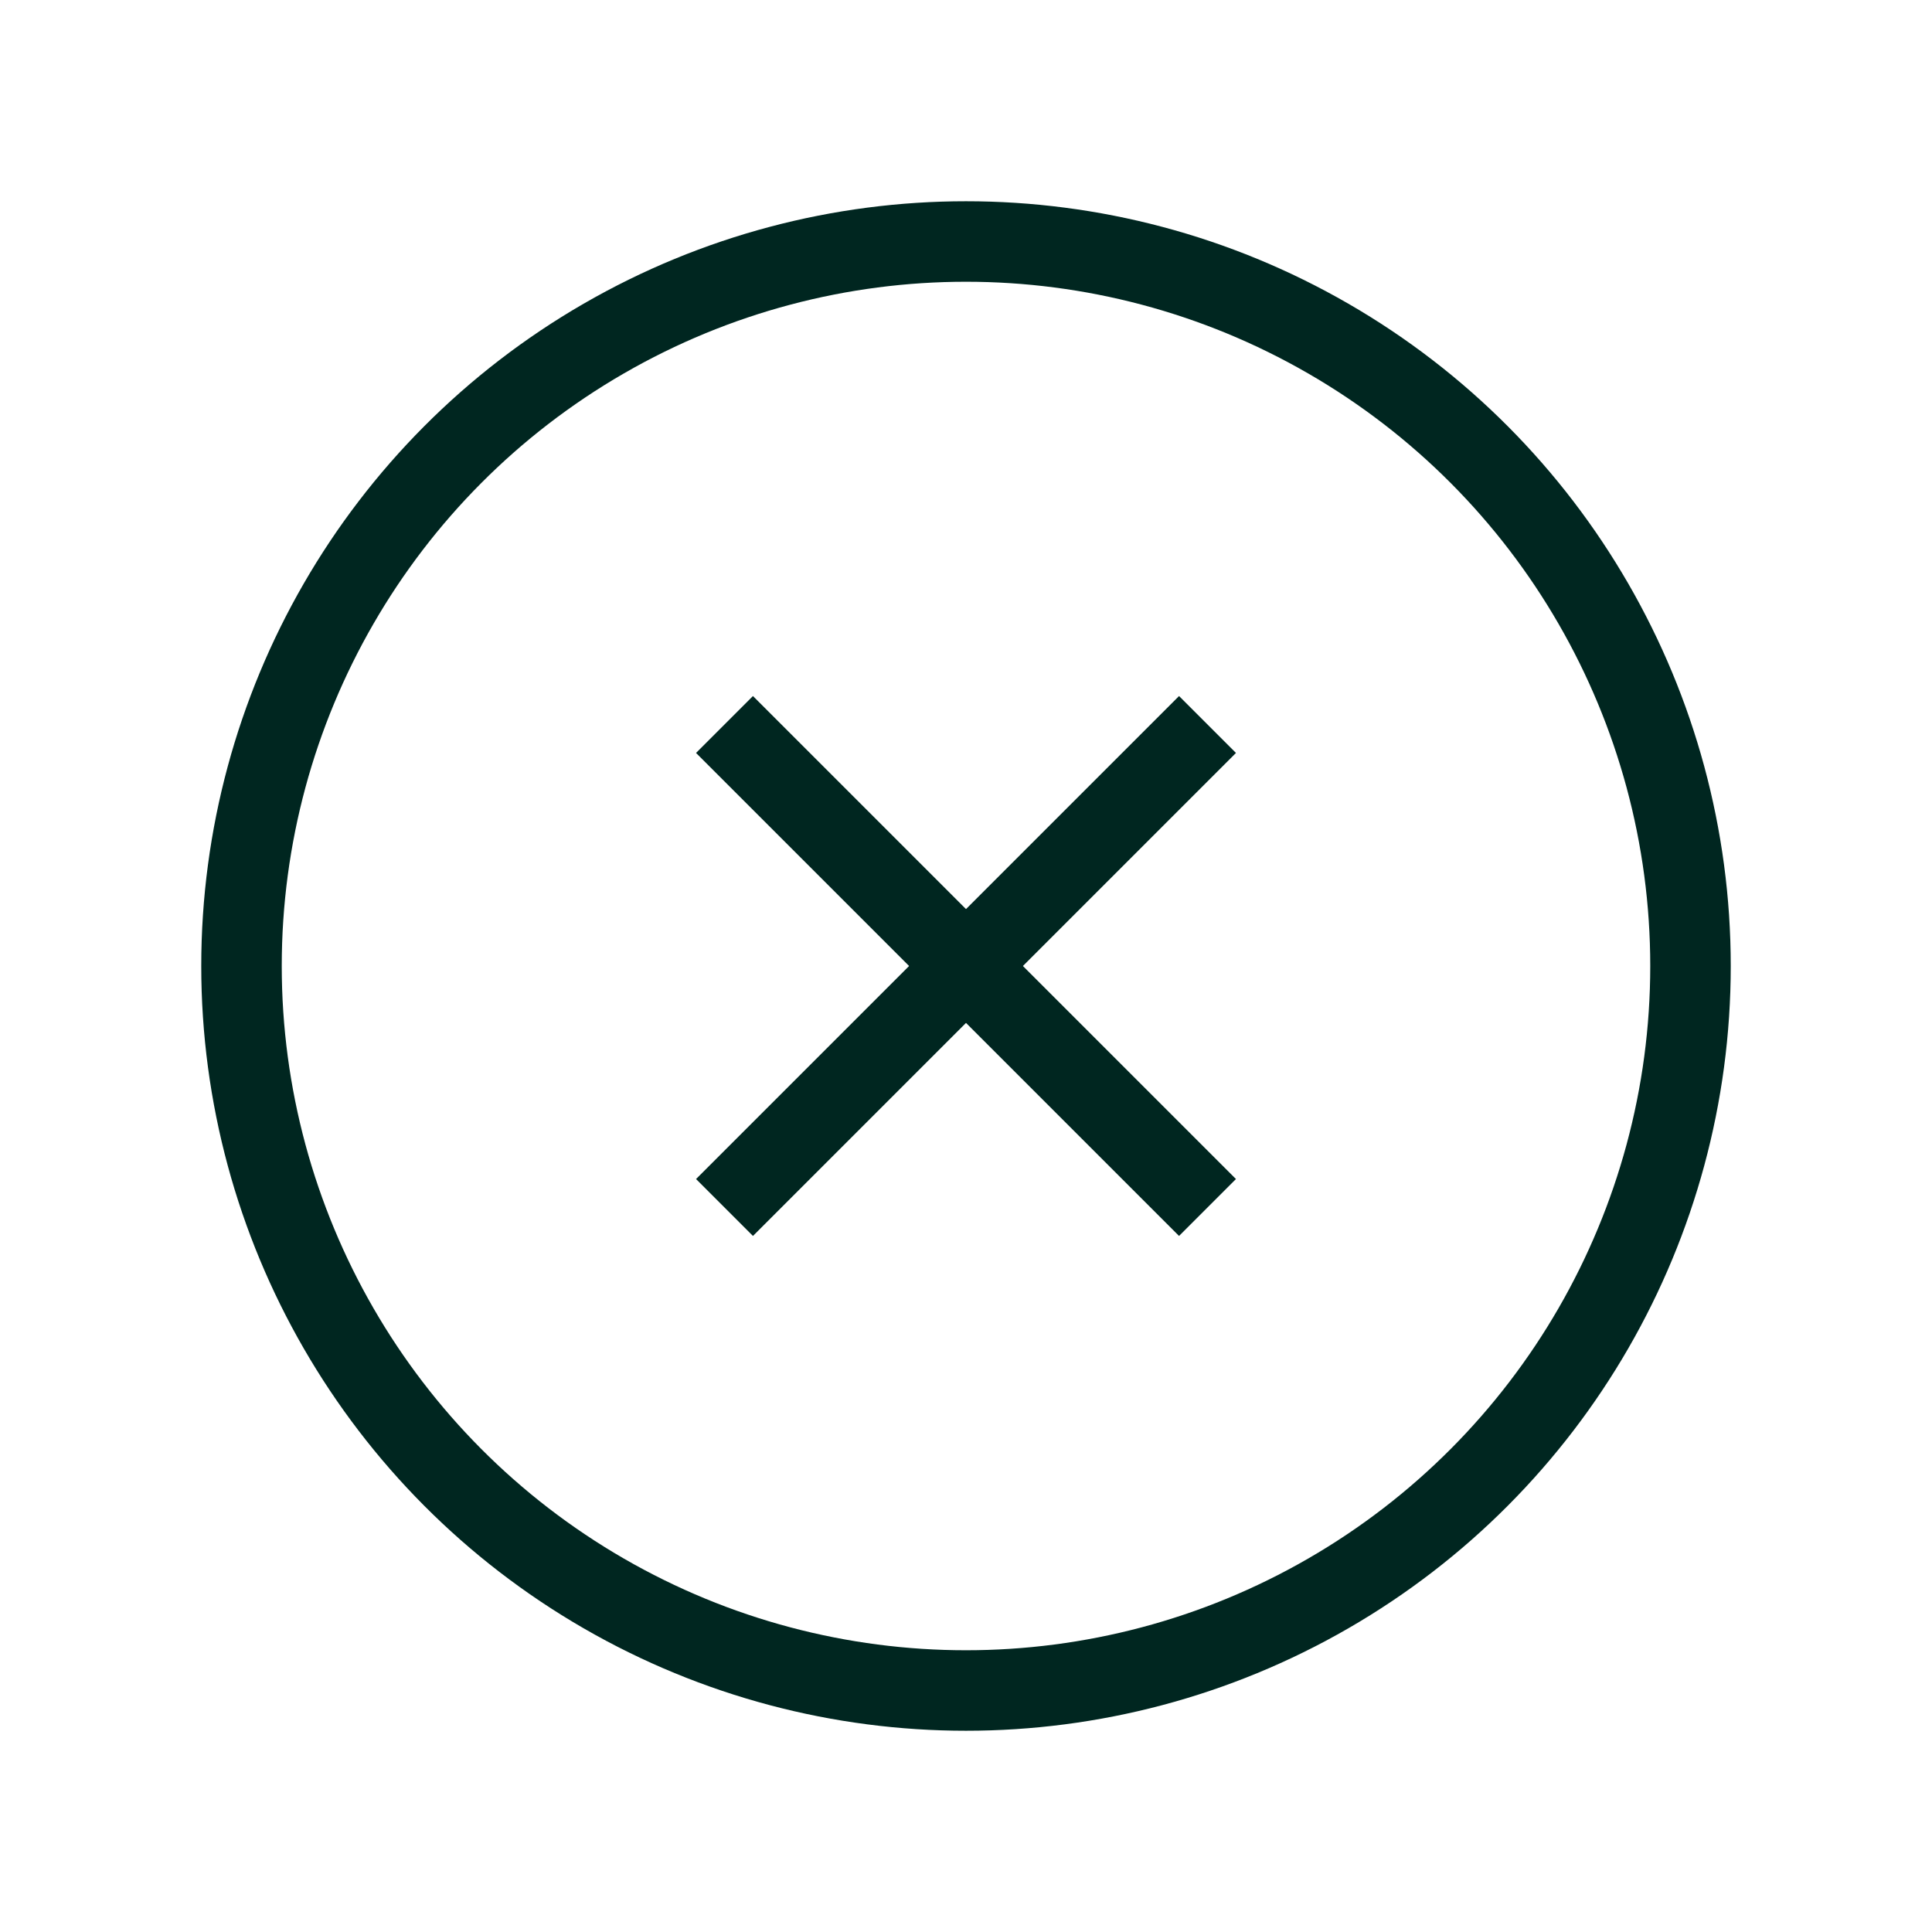 <svg width="24" height="24" viewBox="0 0 24 24" fill="none" xmlns="http://www.w3.org/2000/svg">
<circle cx="12" cy="12" r="9" stroke="#002620"/>
<path d="M9 15L15 9" stroke="#002620"/>
<path d="M15 15L9 9" stroke="#002620"/>
</svg>
